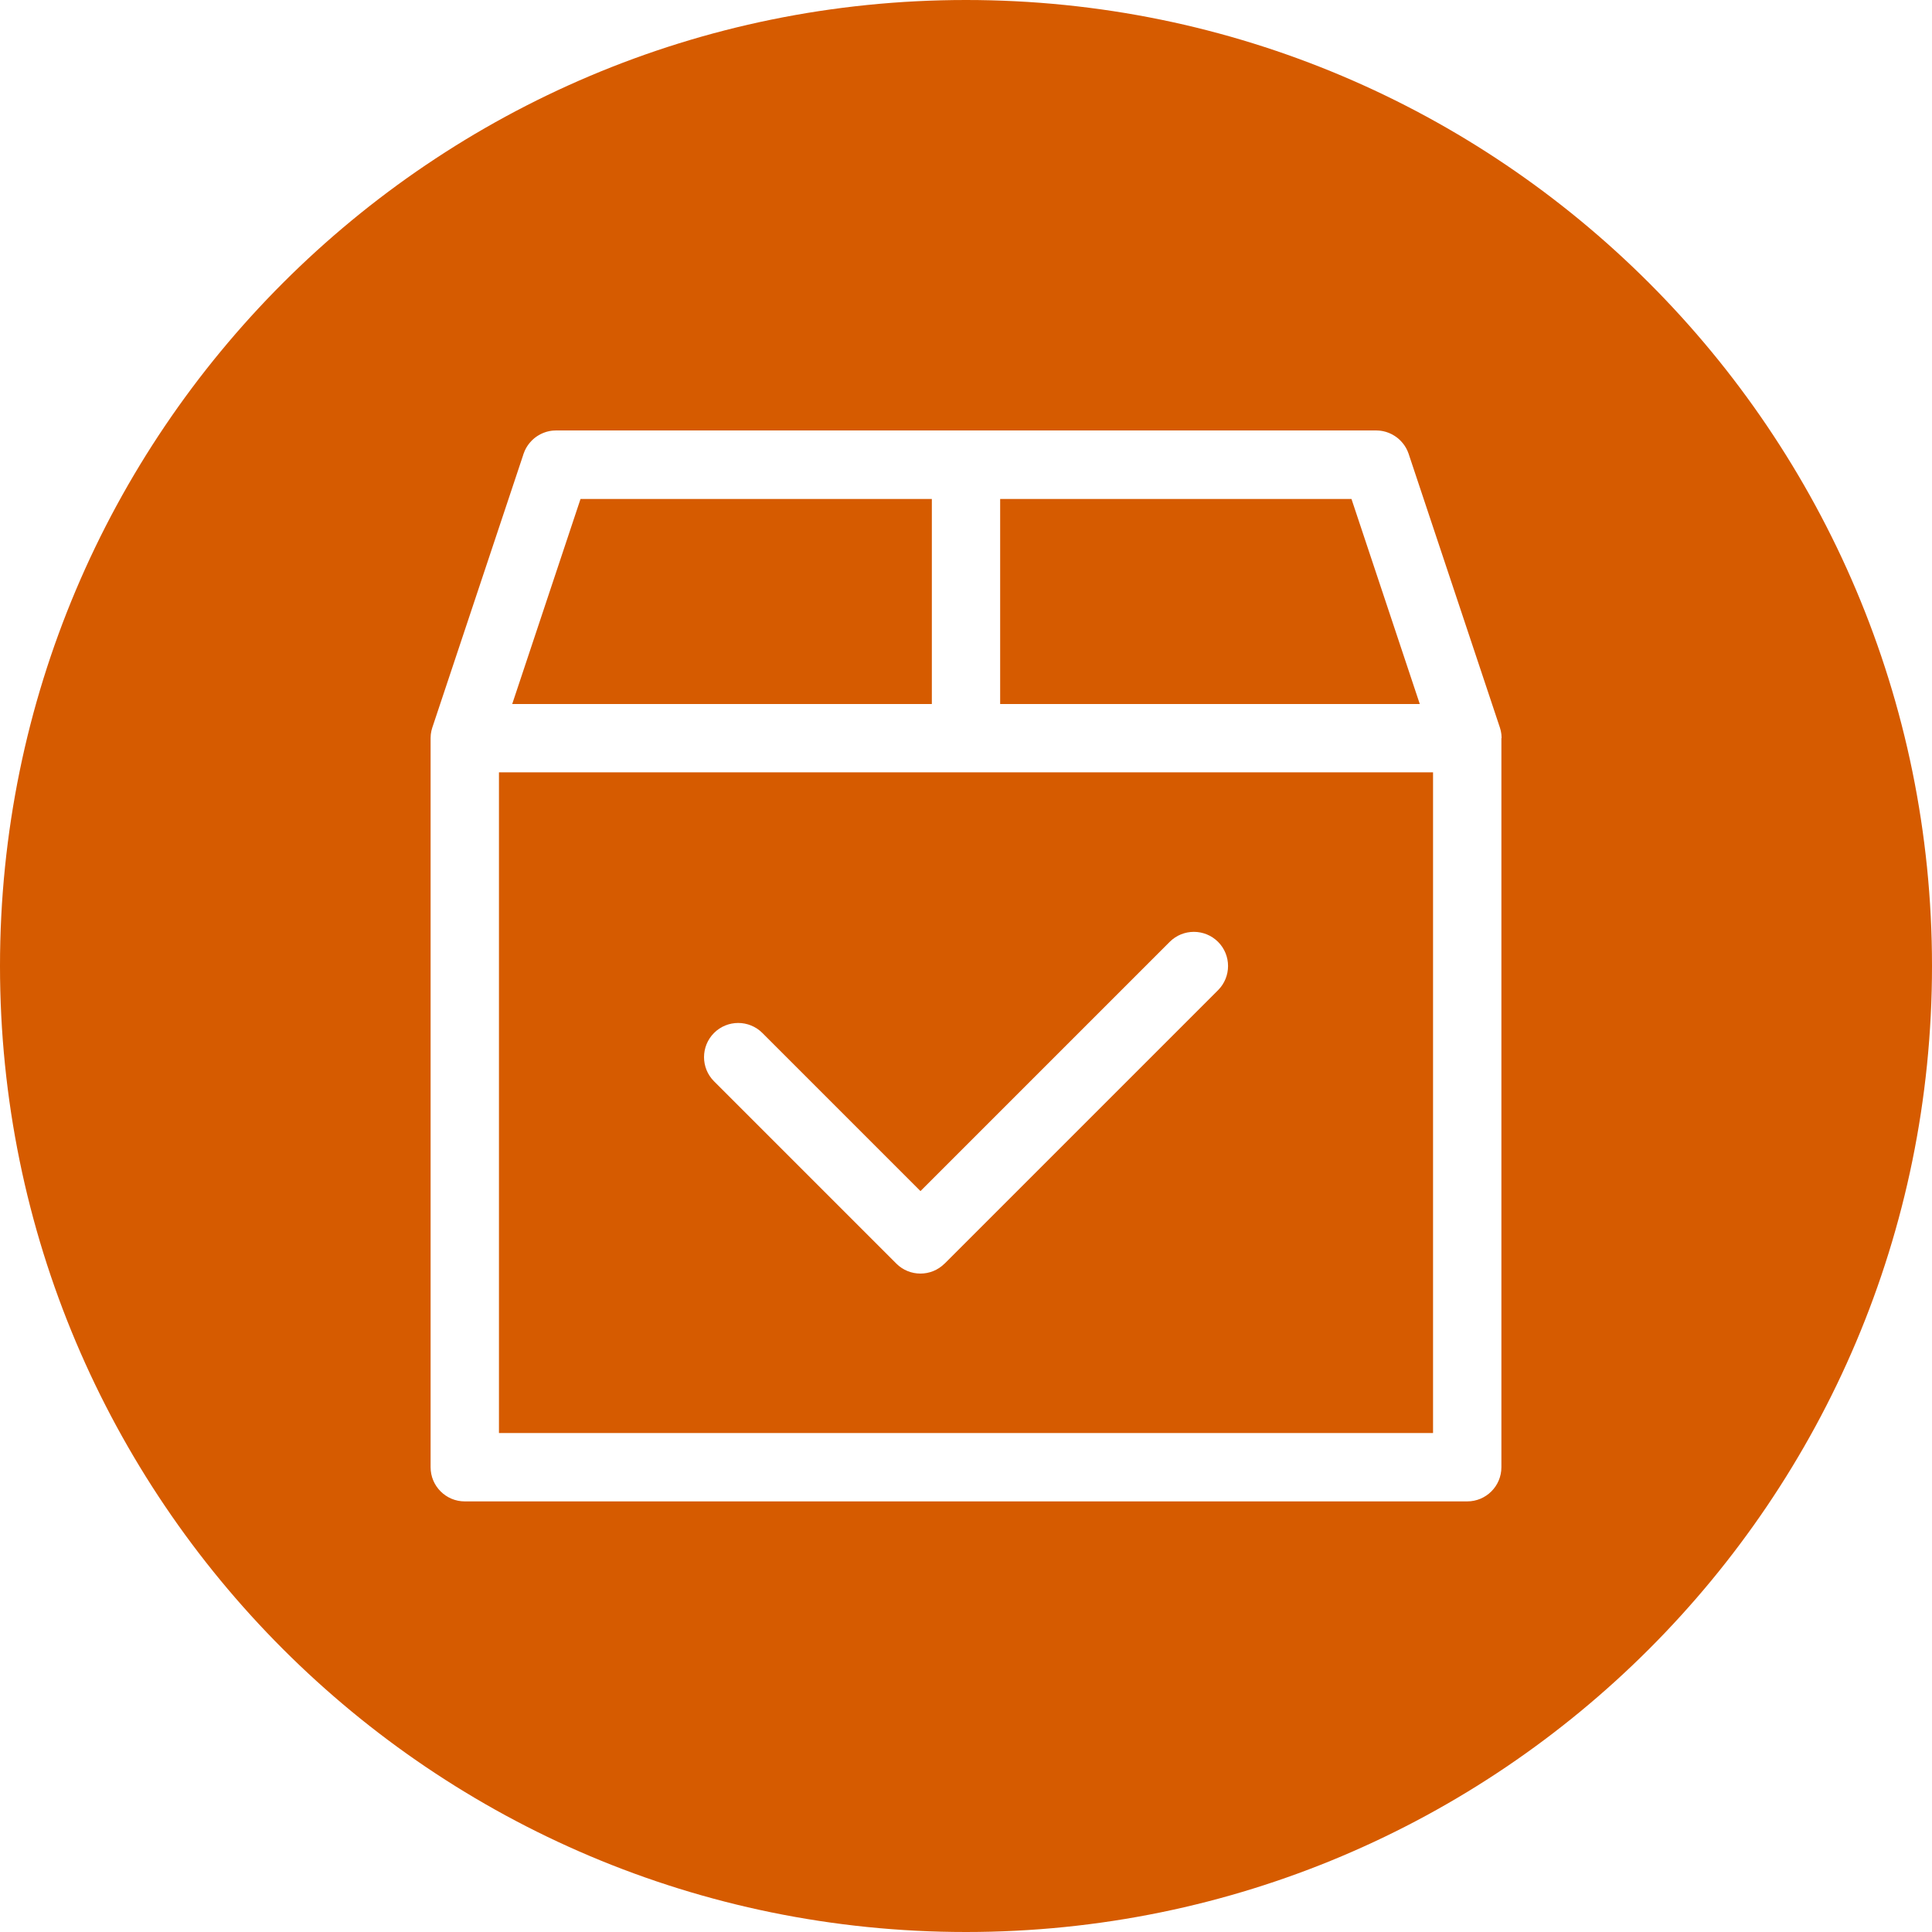 <?xml version="1.0" encoding="UTF-8"?> <svg xmlns="http://www.w3.org/2000/svg" id="Layer_1" data-name="Layer 1" viewBox="0 0 500 500"><defs><style> .cls-1 { fill: #d65b00; stroke-width: 0px; } </style></defs><path class="cls-1" d="M370.87,199.88h-241.74v170.99h241.74v-170.99ZM244.46,327.01c-1.73,1.73-3.99,2.59-6.25,2.59s-4.53-.86-6.25-2.59l-47.17-47.17c-3.45-3.45-3.45-9.05,0-12.51,3.45-3.45,9.05-3.45,12.51,0l40.92,40.92,64.5-64.5c3.45-3.45,9.05-3.45,12.51,0,3.45,3.45,3.45,9.05,0,12.51l-70.75,70.75Z"></path><polygon class="cls-1" points="258.84 182.2 367.44 182.2 349.76 129.13 258.84 129.13 258.84 182.2"></polygon><path class="cls-1" d="M250,0C111.93,0,0,111.93,0,250s111.93,250,250,250,250-111.93,250-250S388.07,0,250,0ZM388.56,191.04v188.68c0,4.88-3.96,8.84-8.84,8.84H120.28c-4.88,0-8.84-3.96-8.84-8.84v-188.68s0-.04,0-.06c0-.2.02-.4.03-.6,0-.1.01-.2.02-.31.02-.15.04-.3.07-.45.02-.15.05-.3.08-.45.02-.1.05-.2.08-.3.05-.2.1-.39.16-.58,0-.02,0-.04.02-.05l23.53-70.58s0-.02,0-.03l.05-.15c.02-.07.05-.13.08-.2.07-.19.14-.38.22-.57.05-.11.1-.21.15-.31.07-.15.15-.3.23-.45.07-.13.15-.25.23-.38.07-.11.14-.23.22-.34.09-.14.2-.27.3-.4.07-.09.14-.18.22-.27.11-.13.23-.26.34-.38.08-.08.16-.17.24-.25.12-.11.24-.22.36-.33.1-.08.19-.17.29-.25.11-.09.23-.18.35-.26.12-.08.23-.17.36-.25.11-.07.22-.13.33-.2.14-.08.28-.16.42-.24.1-.05.21-.1.31-.15.15-.07.31-.14.47-.21.11-.04.22-.08.33-.12.16-.06.31-.11.47-.16.13-.04.26-.07.39-.1.14-.03.28-.07.43-.1.16-.03.33-.05.5-.08.12-.02.23-.03.35-.04.2-.02.4-.03.61-.03.07,0,.14-.01.21-.01h.16s.02,0,.03,0h211.89s.02,0,.03,0h.16c.07,0,.14,0,.21.01.2,0,.41.01.61.03.12.01.23.03.35.04.17.02.33.04.5.08.14.03.29.06.43.1.13.03.26.06.39.1.16.05.32.1.47.16.11.04.22.08.33.12.16.06.31.13.47.21.1.05.21.1.31.15.14.07.28.16.42.24.11.06.22.13.33.2.12.08.24.16.36.25.12.08.24.17.35.26.1.08.19.16.29.25.12.11.24.21.36.33.08.08.16.16.24.25.12.12.23.25.34.38.07.09.14.18.22.27.1.13.2.26.3.4.08.11.15.22.22.34.08.12.16.25.23.38.08.15.15.3.23.45.05.1.1.21.15.32.08.18.15.37.22.56.02.07.06.13.08.2l.05.15s0,.02,0,.02l23.53,70.58s0,.04.02.05c.06.19.11.38.16.58.02.1.05.2.08.3.03.15.05.3.08.45.02.15.05.3.07.45.01.1.01.2.02.31.02.2.03.4.03.6,0,.02,0,.04,0,.06Z"></path><polygon class="cls-1" points="241.16 182.2 241.16 129.13 150.24 129.13 132.56 182.2 241.16 182.2"></polygon></svg> 